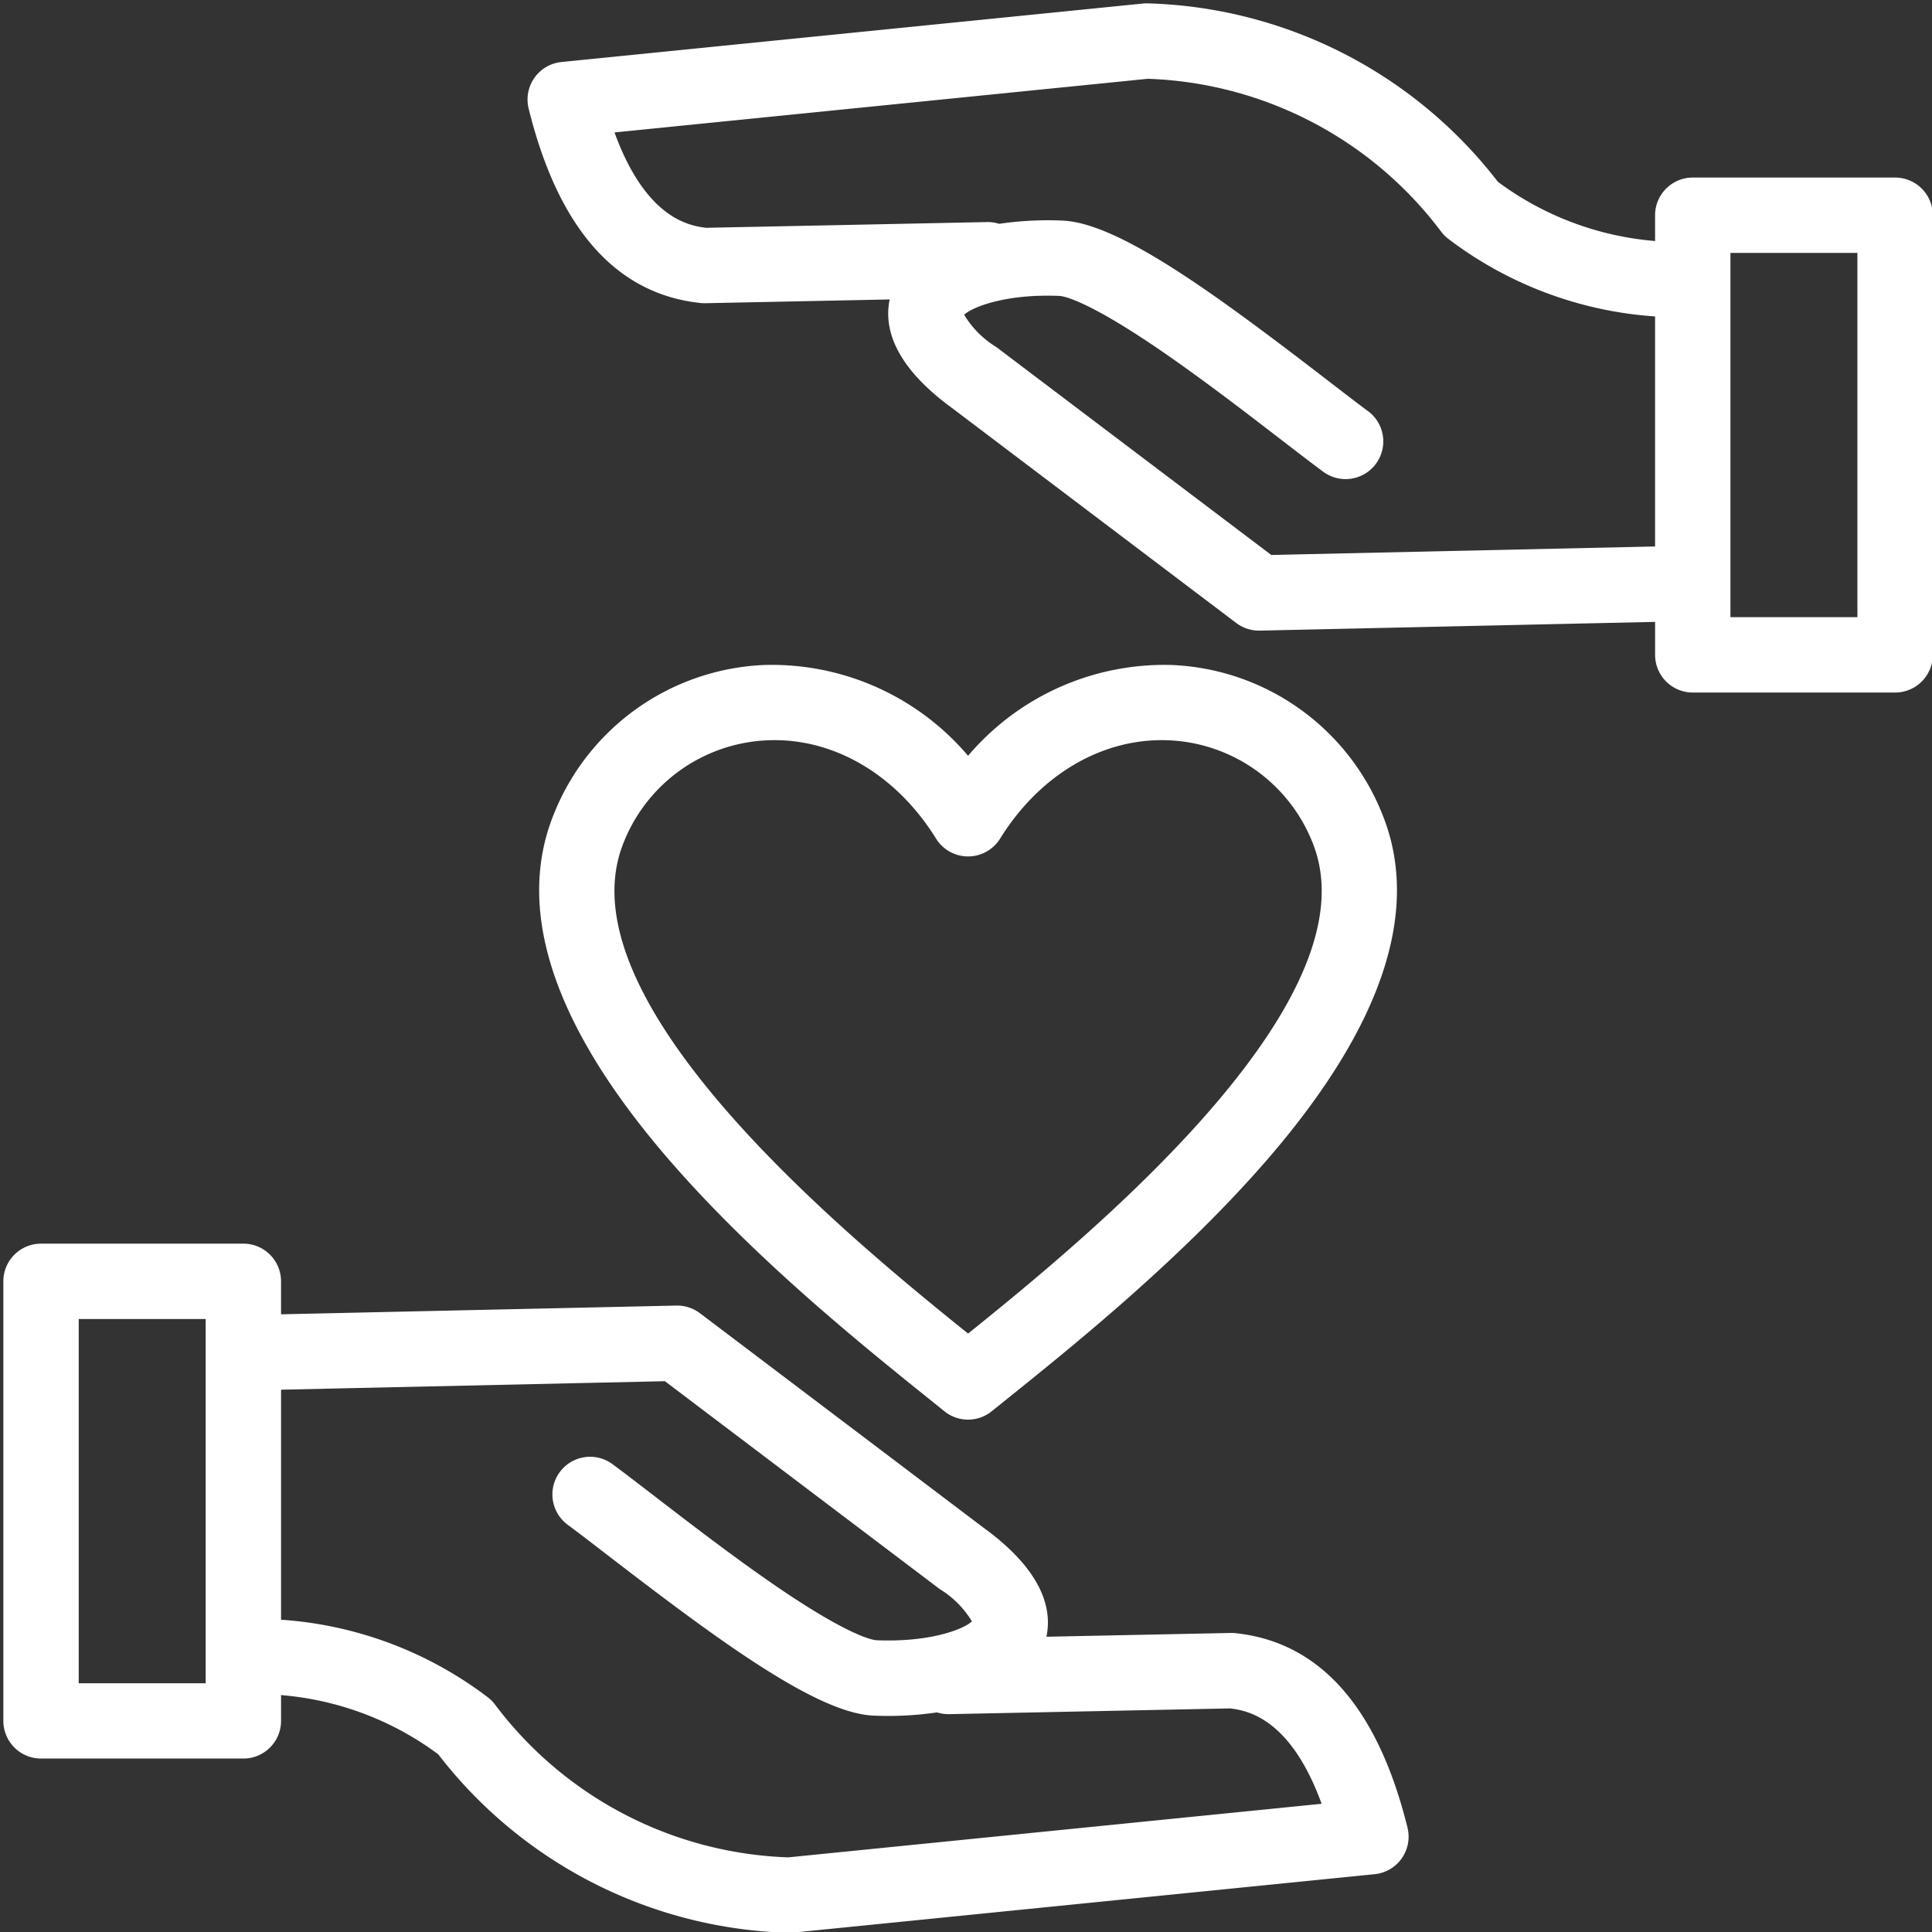 <?xml version="1.0" encoding="UTF-8"?> <svg xmlns="http://www.w3.org/2000/svg" xmlns:xlink="http://www.w3.org/1999/xlink" width="120" height="120" viewBox="0 0 120 120"><rect x="0" y="0" width="120" height="120" fill="#333333" stroke="none"/><defs><clipPath id="clip-path"><rect id="Rectangle_818" data-name="Rectangle 818" width="120" height="120" transform="translate(0)" fill="none"></rect></clipPath></defs><g id="Groupe_153" data-name="Groupe 153" transform="translate(0.249 0.249)"><g id="Groupe_152" data-name="Groupe 152" transform="translate(-0.249 -0.249)" clip-path="url(#clip-path)"><path id="Tracé_648" data-name="Tracé 648" d="M57.468,86.657l.981.79a2.34,2.34,0,0,0,2.941,0l.981-.79c4.094-3.29,10.947-8.8,16.291-15.026,6.894-8.036,9.291-15.072,7.125-20.912a14.734,14.734,0,0,0-13.282-9.626A15.991,15.991,0,0,0,59.92,46.734a15.993,15.993,0,0,0-12.586-5.642,14.735,14.735,0,0,0-13.282,9.626c-2.166,5.84.231,12.876,7.125,20.912C46.522,77.859,53.374,83.366,57.468,86.657ZM38.442,52.346a10.067,10.067,0,0,1,9.074-6.576q.2-.007.392-.007c3.909,0,7.633,2.263,10.024,6.116a2.341,2.341,0,0,0,3.978,0c2.471-3.982,6.368-6.262,10.416-6.109A10.067,10.067,0,0,1,81.4,52.346c3.636,9.8-14.126,24.36-21.479,30.275C52.567,76.706,34.805,62.151,38.442,52.346Zm38.084,48.883a2.525,2.525,0,0,0-.291-.012l-11.447.234c.35-1.659-.167-4.033-3.842-6.722L43.264,81.355a2.37,2.37,0,0,0-1.464-.473l-24.552.543V79.377a2.341,2.341,0,0,0-2.341-2.341H2.341A2.341,2.341,0,0,0,0,79.377v27.3a2.341,2.341,0,0,0,2.341,2.341H14.908a2.341,2.341,0,0,0,2.341-2.341v-1.6a18.942,18.942,0,0,1,9.762,3.676A28.463,28.463,0,0,0,48.764,119.84h.07q.117,0,.234-.012L85.176,116.2a2.341,2.341,0,0,0,2.038-2.891C85.368,105.841,81.772,101.778,76.526,101.229Zm-63.959,3.111H4.681V81.718h7.886Zm36.189,10.815a23.8,23.8,0,0,1-18.22-9.494,2.34,2.34,0,0,0-.468-.466,23.863,23.863,0,0,0-12.819-4.8V86.107l23.841-.527L58.137,98.474l.032.024a5.916,5.916,0,0,1,1.99,2c-.479.464-2.548,1.31-5.915,1.171-.221-.009-1.537-.2-5.717-3-2.749-1.846-5.7-4.119-8.075-5.945-1.025-.789-1.91-1.47-2.628-2a2.341,2.341,0,0,0-2.783,3.765c.681.5,1.549,1.172,2.555,1.946,6.939,5.34,12.966,9.772,16.455,9.916a20.812,20.812,0,0,0,3.94-.2,2.4,2.4,0,0,0,.758.109l17.431-.356c1.11.126,3.771.625,5.7,5.923ZM117.5,10.819H104.933a2.341,2.341,0,0,0-2.341,2.341v1.6a18.945,18.945,0,0,1-9.762-3.675A28.46,28.46,0,0,0,71.077,0a2.207,2.207,0,0,0-.3.011L34.665,3.643a2.341,2.341,0,0,0-2.038,2.891C34.472,14,38.068,18.063,43.314,18.612a2.52,2.52,0,0,0,.291.012l11.447-.234c-.35,1.659.167,4.033,3.842,6.721L76.577,38.486a2.34,2.34,0,0,0,1.412.474h.052l24.552-.543v2.048a2.341,2.341,0,0,0,2.341,2.341H117.5a2.341,2.341,0,0,0,2.341-2.341v-27.3A2.341,2.341,0,0,0,117.5,10.819ZM78.751,34.26,61.7,21.366l-.032-.024a5.917,5.917,0,0,1-1.99-2c.479-.464,2.549-1.311,5.915-1.171.221.009,1.538.2,5.718,3,2.749,1.846,5.7,4.119,8.075,5.945,1.025.789,1.91,1.469,2.627,2A2.341,2.341,0,0,0,84.8,25.355c-.681-.5-1.549-1.172-2.555-1.946-6.939-5.34-12.966-9.773-16.455-9.916a20.789,20.789,0,0,0-3.94.2,2.328,2.328,0,0,0-.758-.109L43.66,13.94c-1.11-.126-3.771-.625-5.7-5.923L71.085,4.685a23.8,23.8,0,0,1,18.22,9.494,2.336,2.336,0,0,0,.468.466,23.863,23.863,0,0,0,12.819,4.8V33.733Zm36.408,3.863h-7.886V15.5h7.886Z" transform="translate(0.208 0.209)" fill="#fff"></path></g></g></svg> 